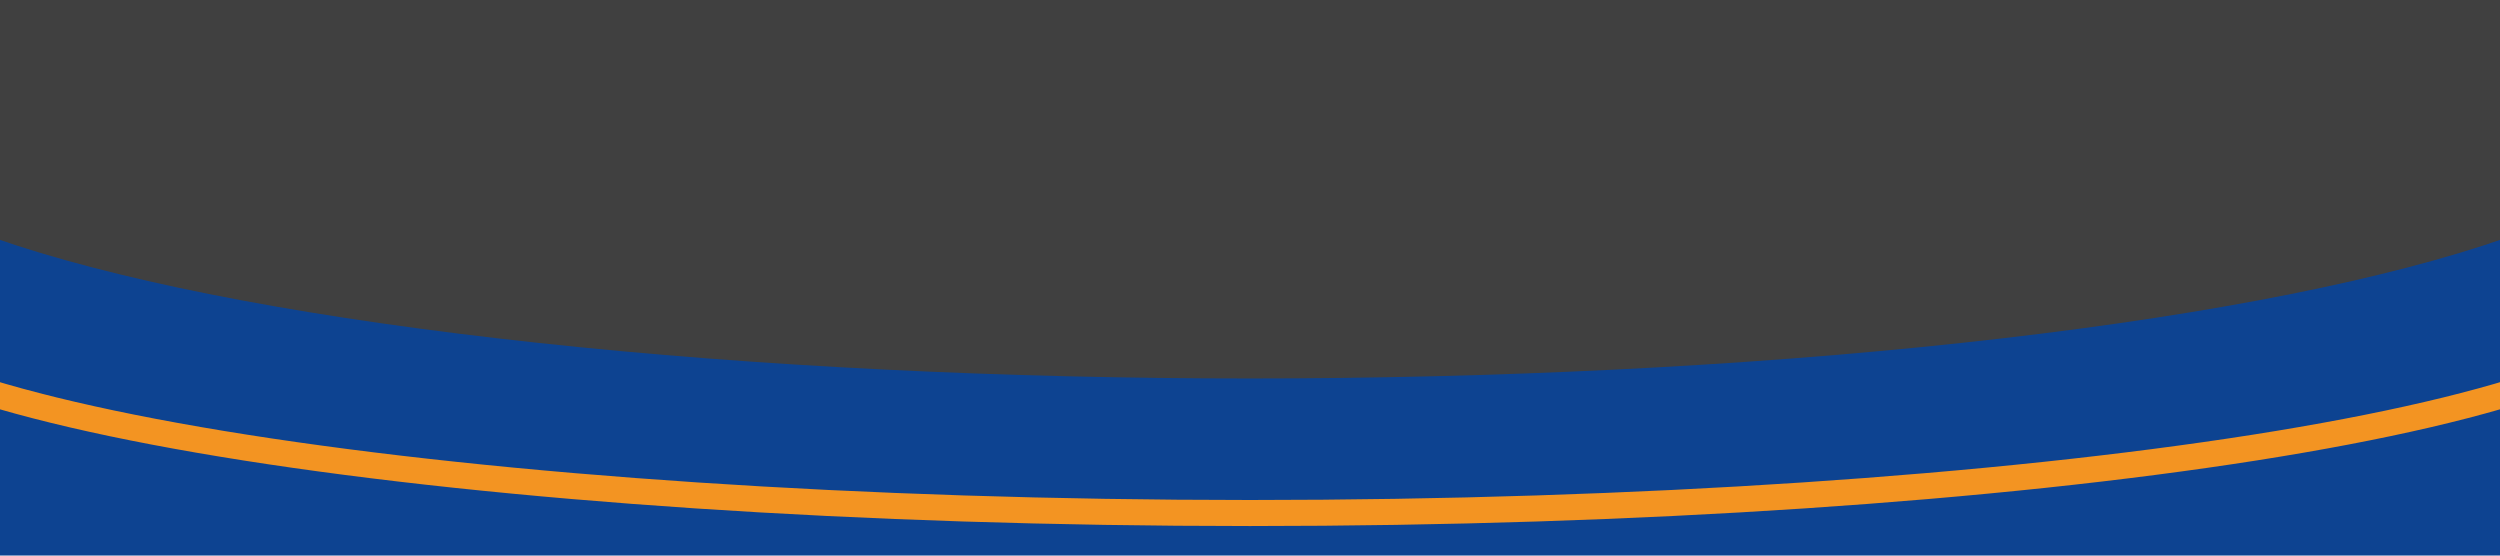 <svg width="1440" height="320" viewBox="0 30 1440 170" fill="none" xmlns="http://www.w3.org/2000/svg">
  <rect width="1440" height="170" y="170" fill="#0D4391"/>
  <rect x="0" y="-40" width="1440" height="240" fill="#0D4391"/>
  <ellipse cx="720" cy="20" rx="820" ry="153" fill="#404040"/>
  <path d="M1532.5 129C1532.5 134.442 1528.98 141.199 1518.77 149.052C1508.7 156.79 1493.39 164.579 1472.95 172.183C1432.14 187.359 1372.67 201.165 1298.66 212.808C1150.76 236.075 946.171 250.5 720 250.5C493.829 250.5 289.237 236.075 141.338 212.808C67.329 201.165 7.857 187.359 -32.946 172.183C-53.39 164.579 -68.704 156.79 -78.769 149.052C-88.984" stroke="#F39422" stroke-width="15"/>
</svg>
